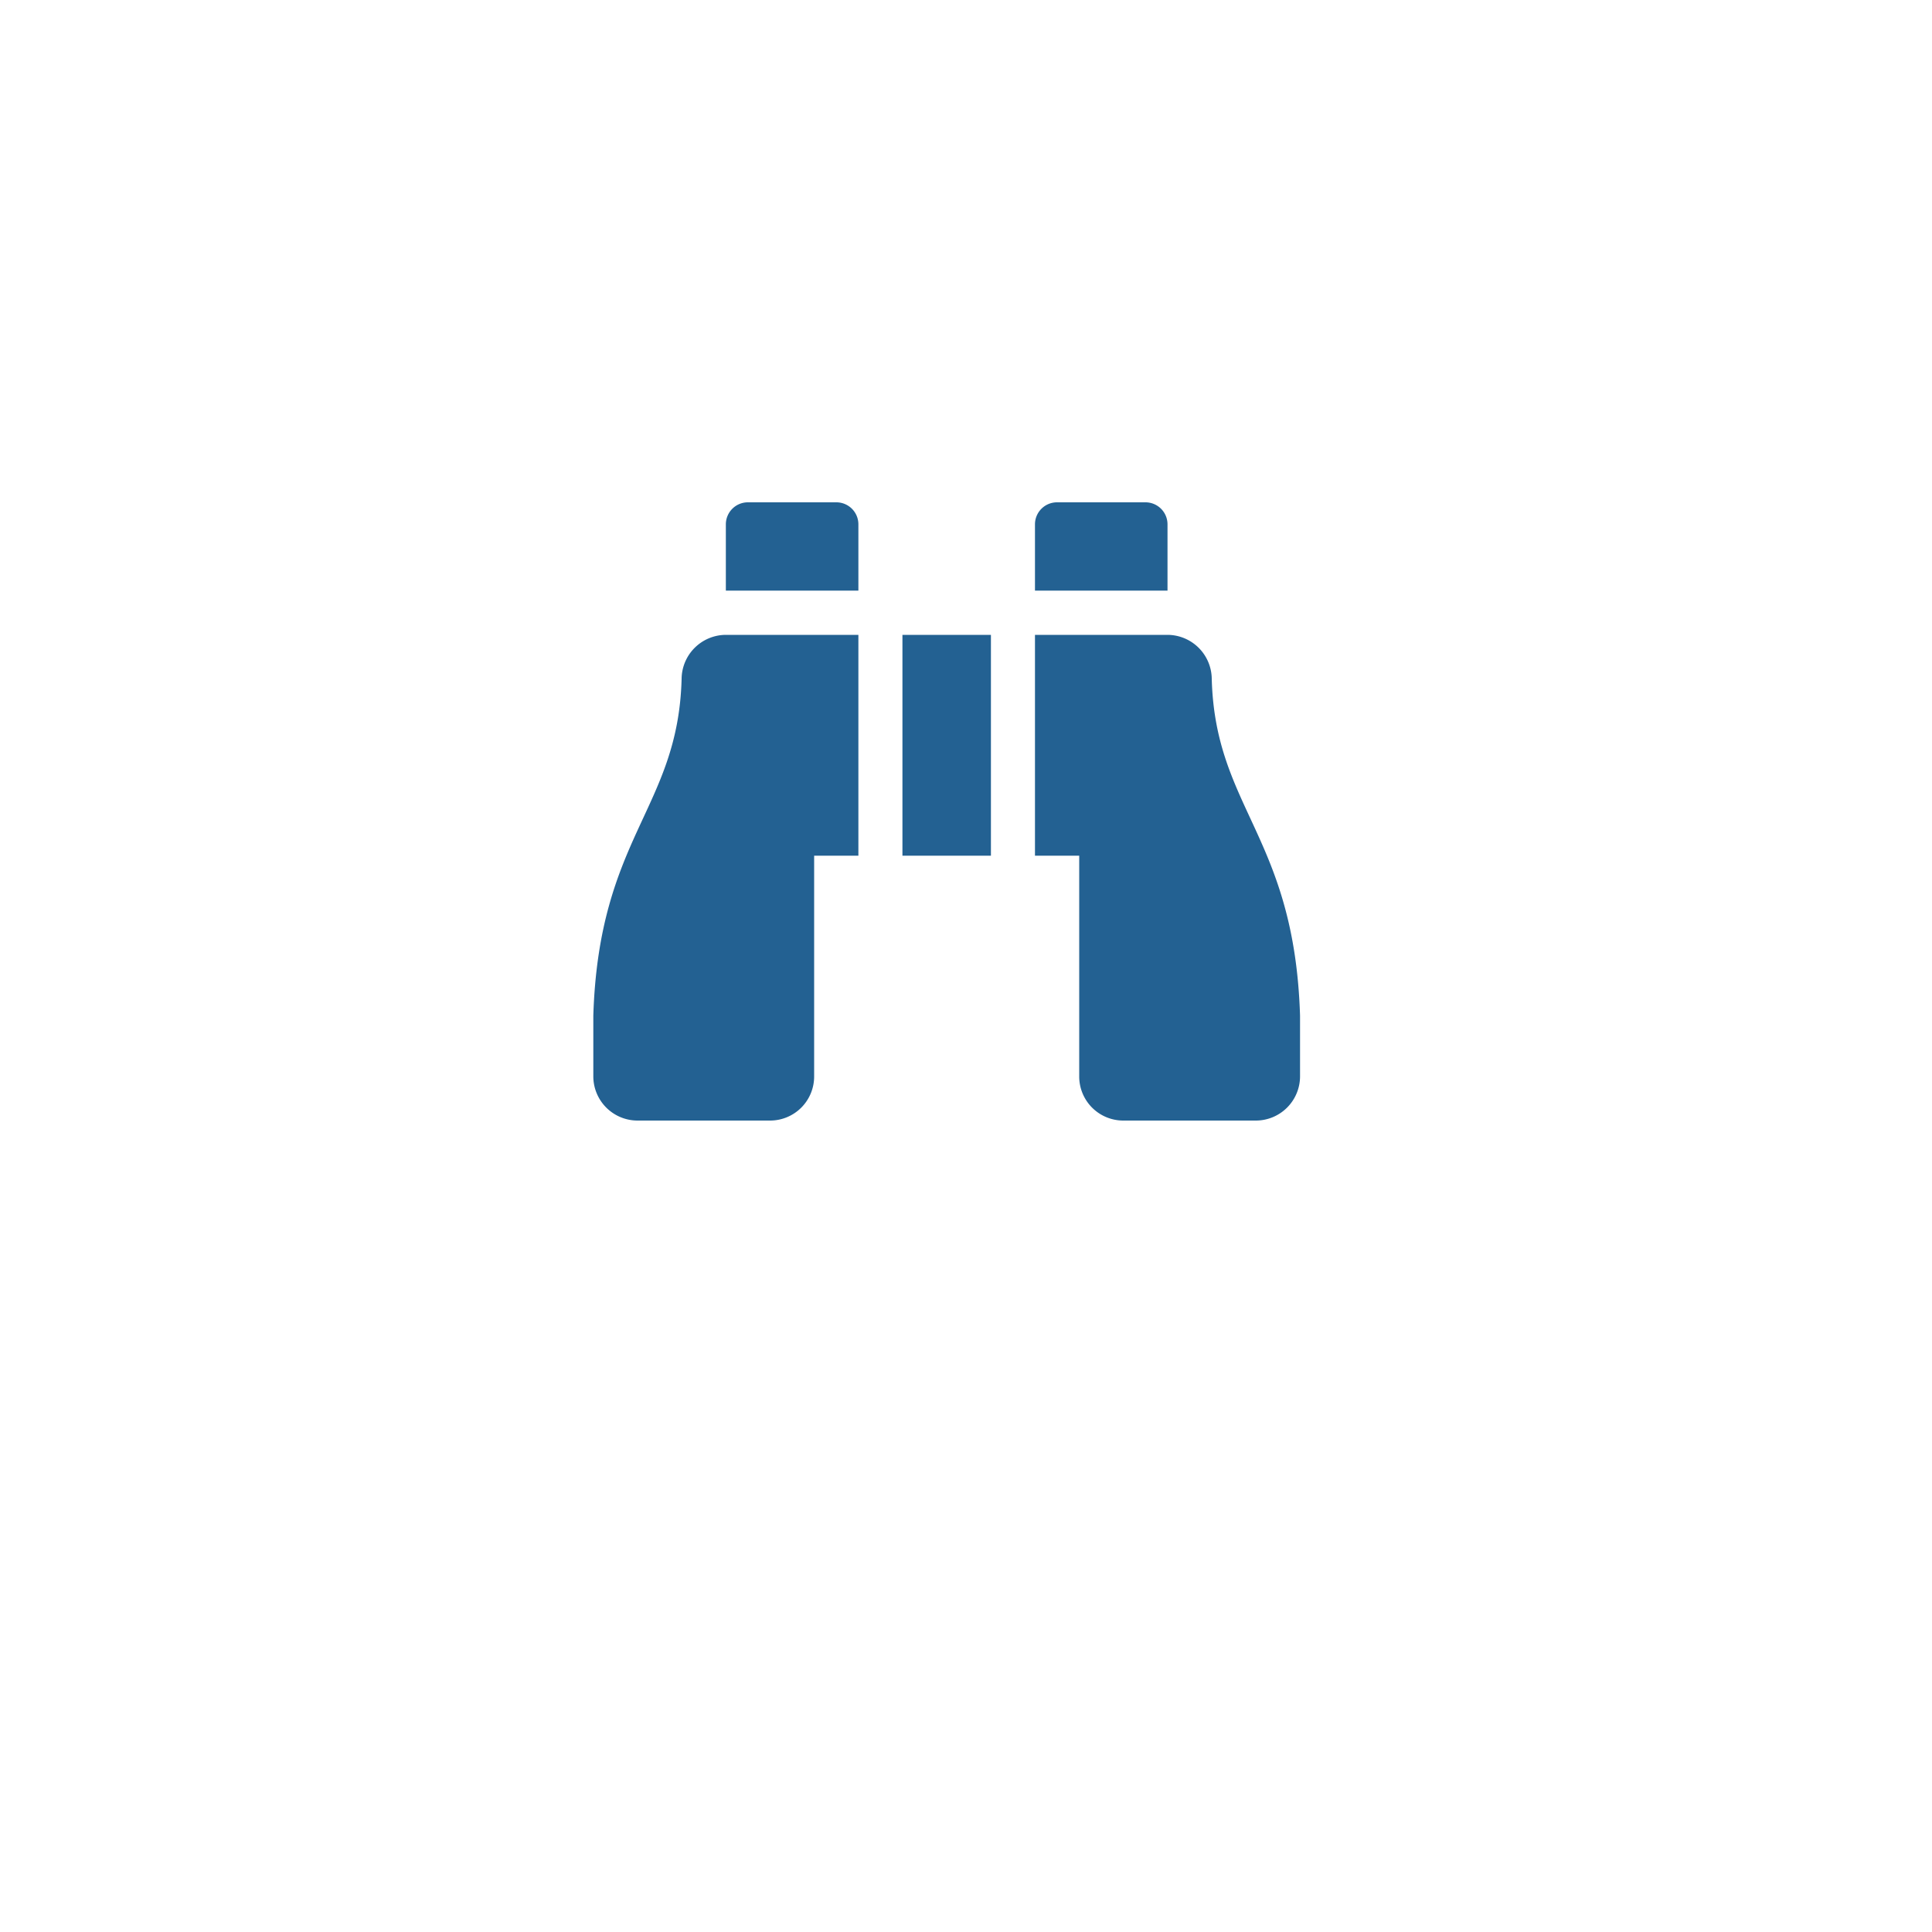 <svg id="Layer_1" data-name="Layer 1" xmlns="http://www.w3.org/2000/svg" viewBox="0 0 100 100"><defs><style>.cls-1{fill:#236192;}</style></defs><title>binoculars</title><path class="cls-1" d="M60.43,27.14A1.14,1.14,0,0,0,59.29,26H54.71a1.14,1.14,0,0,0-1.14,1.14v3.43h6.86Zm-25.15,8C35.1,41.85,31,43.3,30.71,52.57v3.14A2.29,2.29,0,0,0,33,58h6.86a2.28,2.28,0,0,0,2.28-2.29V44.29h2.29V32.86H37.56A2.3,2.3,0,0,0,35.28,35.14Zm27.44,0a2.3,2.3,0,0,0-2.28-2.28H53.57V44.29h2.29V55.71A2.28,2.28,0,0,0,58.14,58H65a2.29,2.29,0,0,0,2.29-2.29V52.57C67,43.3,62.9,41.85,62.72,35.14ZM43.29,26H38.71a1.14,1.14,0,0,0-1.14,1.14v3.43h6.86V27.14A1.14,1.14,0,0,0,43.29,26Zm3.42,18.29h4.58V32.86H46.71Z"/></svg>
